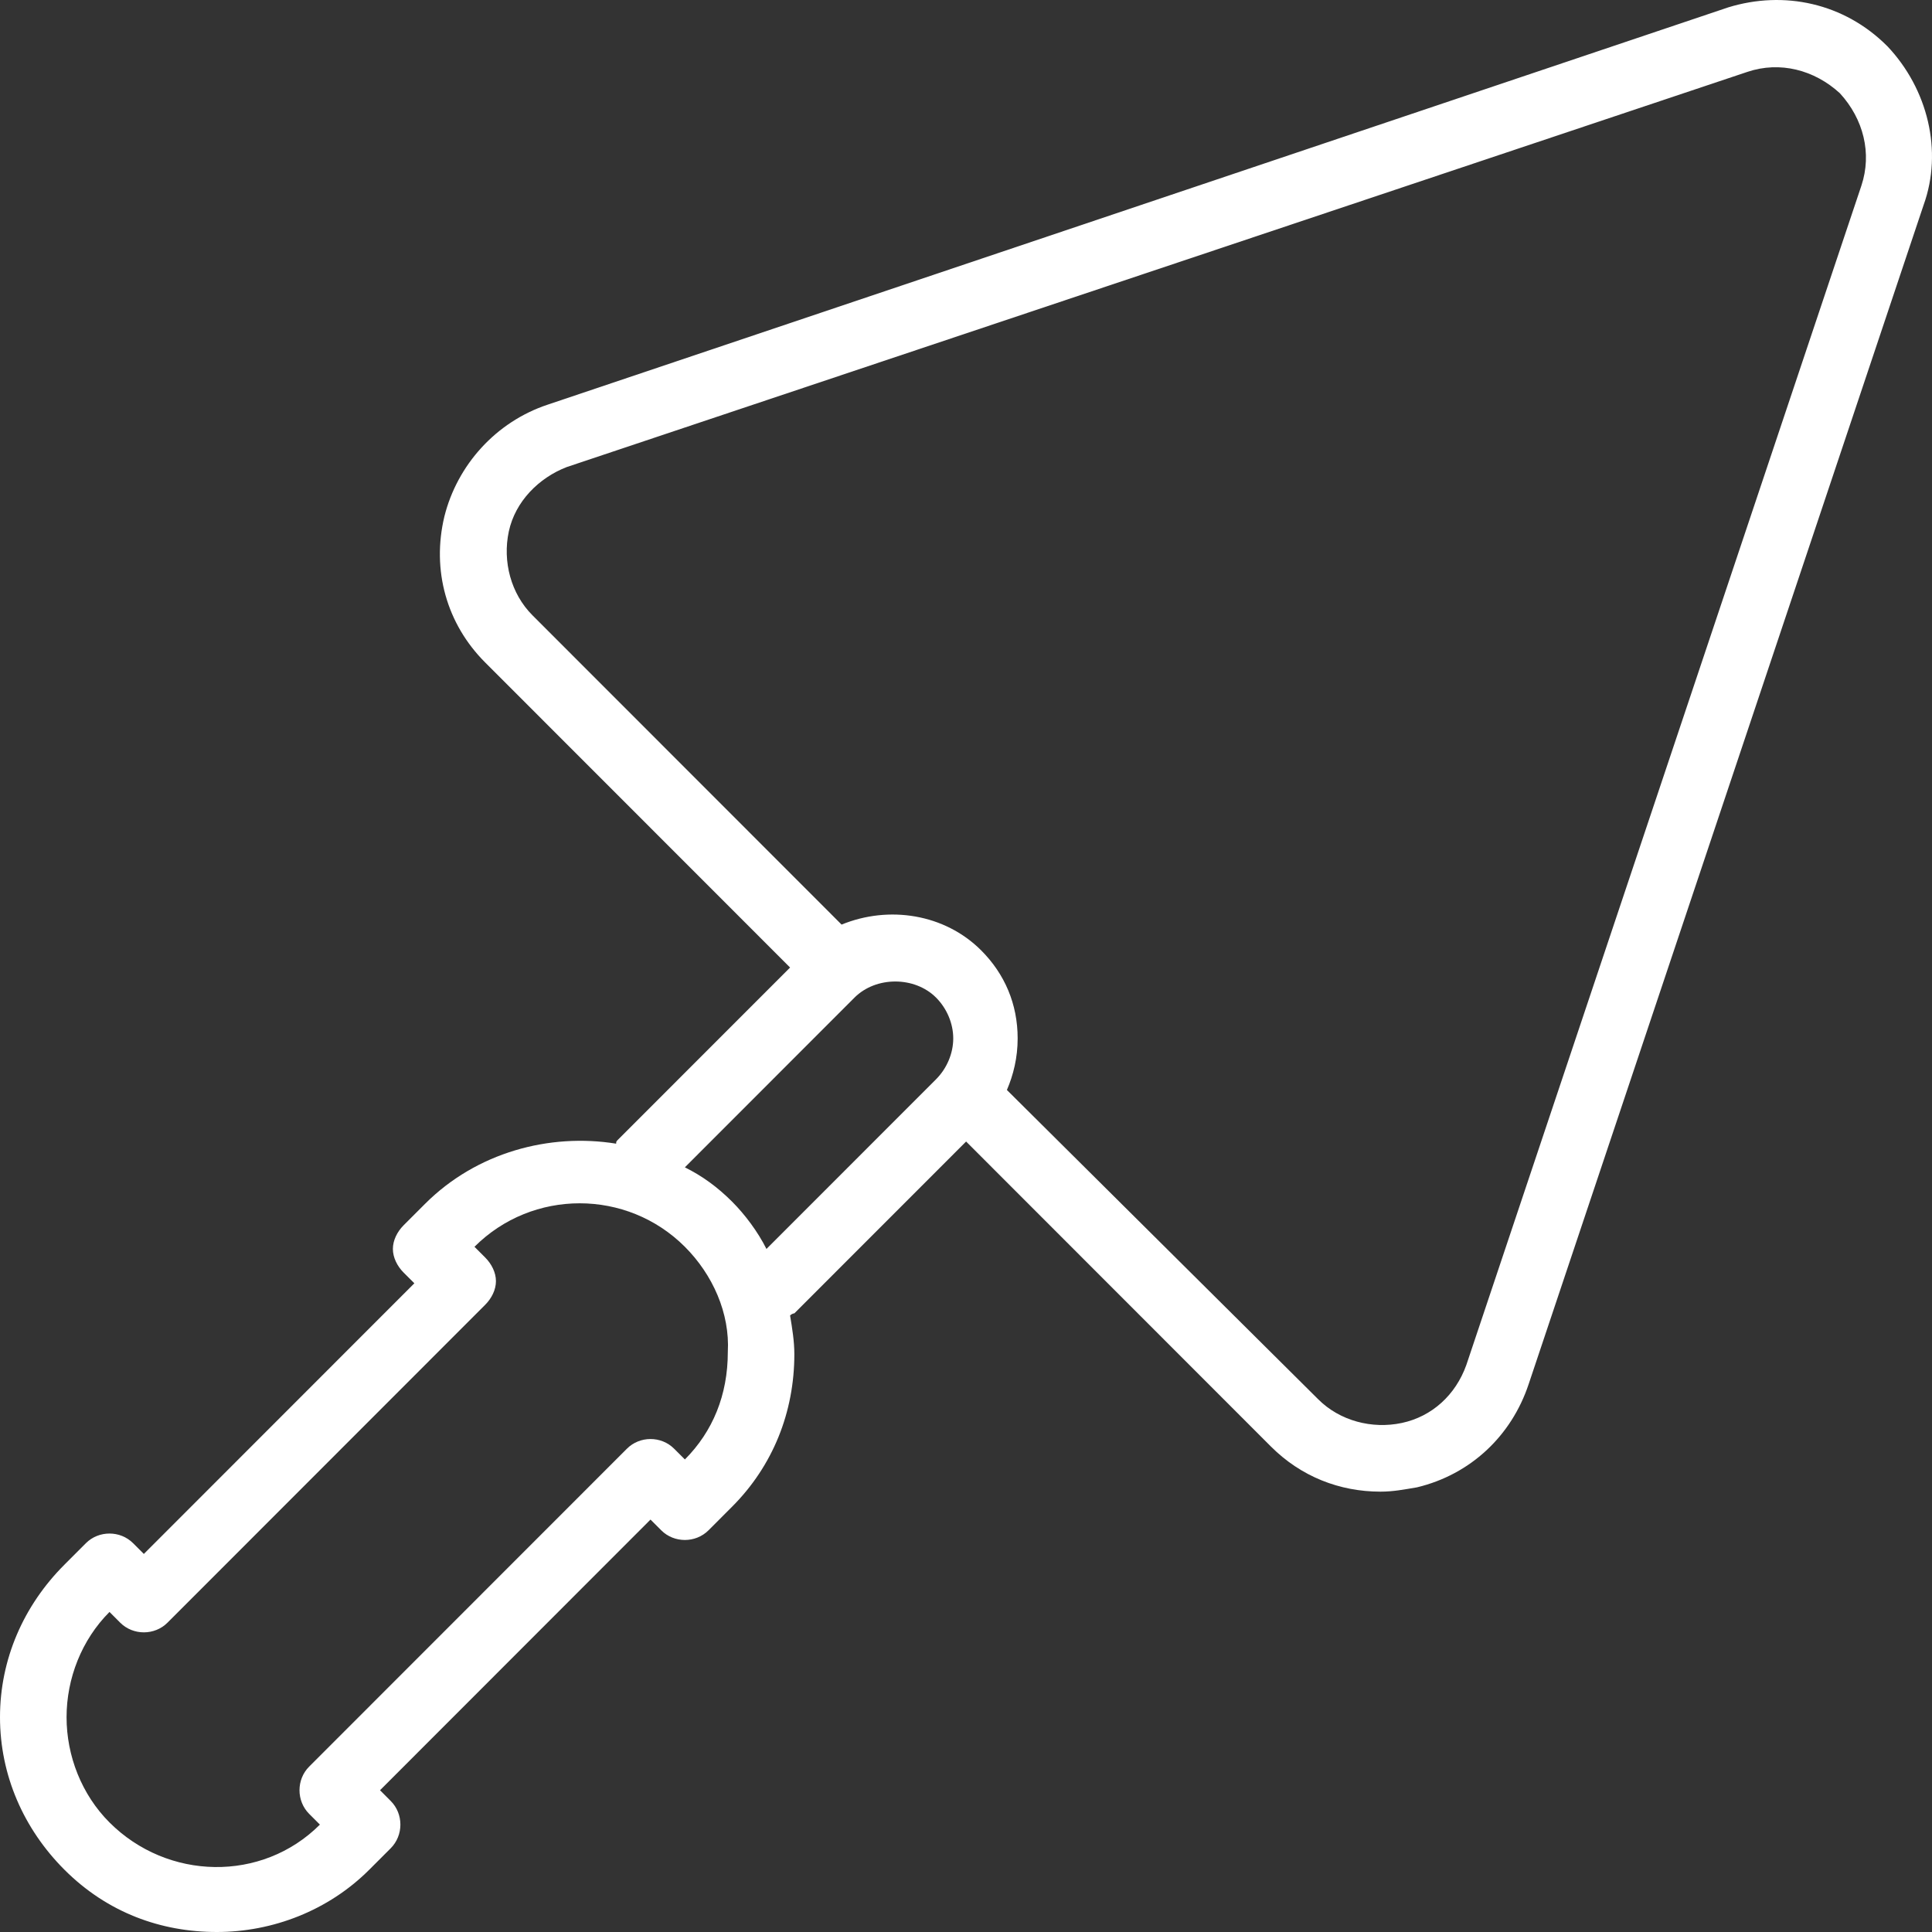<?xml version="1.0" encoding="UTF-8"?>
<svg xmlns="http://www.w3.org/2000/svg" width="53" height="53" viewBox="0 0 53 53" fill="none">
  <rect x="0" y="0" width="53" height="53" fill="#333333" stroke="none"/>
  <path d="M51.77 1.263C50.592 0.084 48.943 -0.269 47.411 0.202L15.018 11.103C13.605 11.575 12.545 12.753 12.191 14.167C11.838 15.641 12.25 17.114 13.31 18.174L21.674 26.542L16.962 31.256C16.903 31.315 16.903 31.315 16.903 31.374C15.077 31.079 13.075 31.61 11.661 33.024L11.072 33.613C10.896 33.79 10.778 34.026 10.778 34.261C10.778 34.497 10.896 34.733 11.072 34.91L11.367 35.204L3.946 42.629L3.651 42.334C3.298 41.981 2.709 41.981 2.356 42.334L1.767 42.924C0.648 44.043 0 45.516 0 47.107C0 48.698 0.648 50.171 1.767 51.291C2.945 52.47 4.417 53 5.948 53C7.48 53 9.011 52.411 10.13 51.291L10.719 50.702C11.072 50.348 11.072 49.759 10.719 49.406L10.425 49.111L17.845 41.686L18.14 41.981C18.493 42.334 19.082 42.334 19.436 41.981L20.083 41.333C21.202 40.213 21.791 38.74 21.791 37.149C21.791 36.795 21.733 36.442 21.674 36.088C21.733 36.029 21.791 36.029 21.791 36.029L26.503 31.315L34.866 39.683C35.691 40.508 36.751 40.92 37.87 40.92C38.223 40.92 38.518 40.861 38.871 40.802C40.343 40.449 41.463 39.388 41.934 37.974L52.77 5.623C53.301 4.15 52.889 2.441 51.77 1.262L51.77 1.263ZM18.788 40.036L18.493 39.742C18.14 39.388 17.551 39.388 17.198 39.742L8.481 48.463C8.128 48.816 8.128 49.406 8.481 49.759L8.776 50.054C7.185 51.645 4.594 51.586 3.004 49.995C2.238 49.229 1.826 48.168 1.826 47.108C1.826 46.047 2.238 44.986 3.004 44.22L3.298 44.515C3.652 44.868 4.241 44.868 4.594 44.515L13.31 35.794C13.487 35.617 13.605 35.381 13.605 35.145C13.605 34.91 13.487 34.674 13.31 34.497L13.016 34.203C14.606 32.612 17.198 32.612 18.788 34.203C19.554 34.969 20.025 36.029 19.966 37.09C19.966 38.269 19.553 39.27 18.788 40.037V40.036ZM21.026 34.262C20.79 33.79 20.437 33.319 20.084 32.965C19.671 32.553 19.259 32.258 18.788 32.023L23.441 27.367C24.03 26.778 25.09 26.778 25.679 27.367C25.973 27.662 26.15 28.074 26.15 28.487C26.15 28.899 25.973 29.312 25.679 29.607L21.026 34.262ZM51.063 5.093L40.226 37.444C39.931 38.269 39.284 38.858 38.459 39.035C37.635 39.211 36.751 38.976 36.162 38.386L27.622 29.901C27.799 29.489 27.917 29.017 27.917 28.487C27.917 27.544 27.563 26.719 26.916 26.071C25.914 25.069 24.383 24.833 23.087 25.364L14.606 16.878C14.017 16.289 13.782 15.405 13.958 14.58C14.135 13.755 14.783 13.107 15.549 12.812L47.941 1.97C48.825 1.675 49.767 1.911 50.474 2.559C51.122 3.266 51.357 4.209 51.063 5.093L51.063 5.093Z" fill="white"></path>
</svg>
